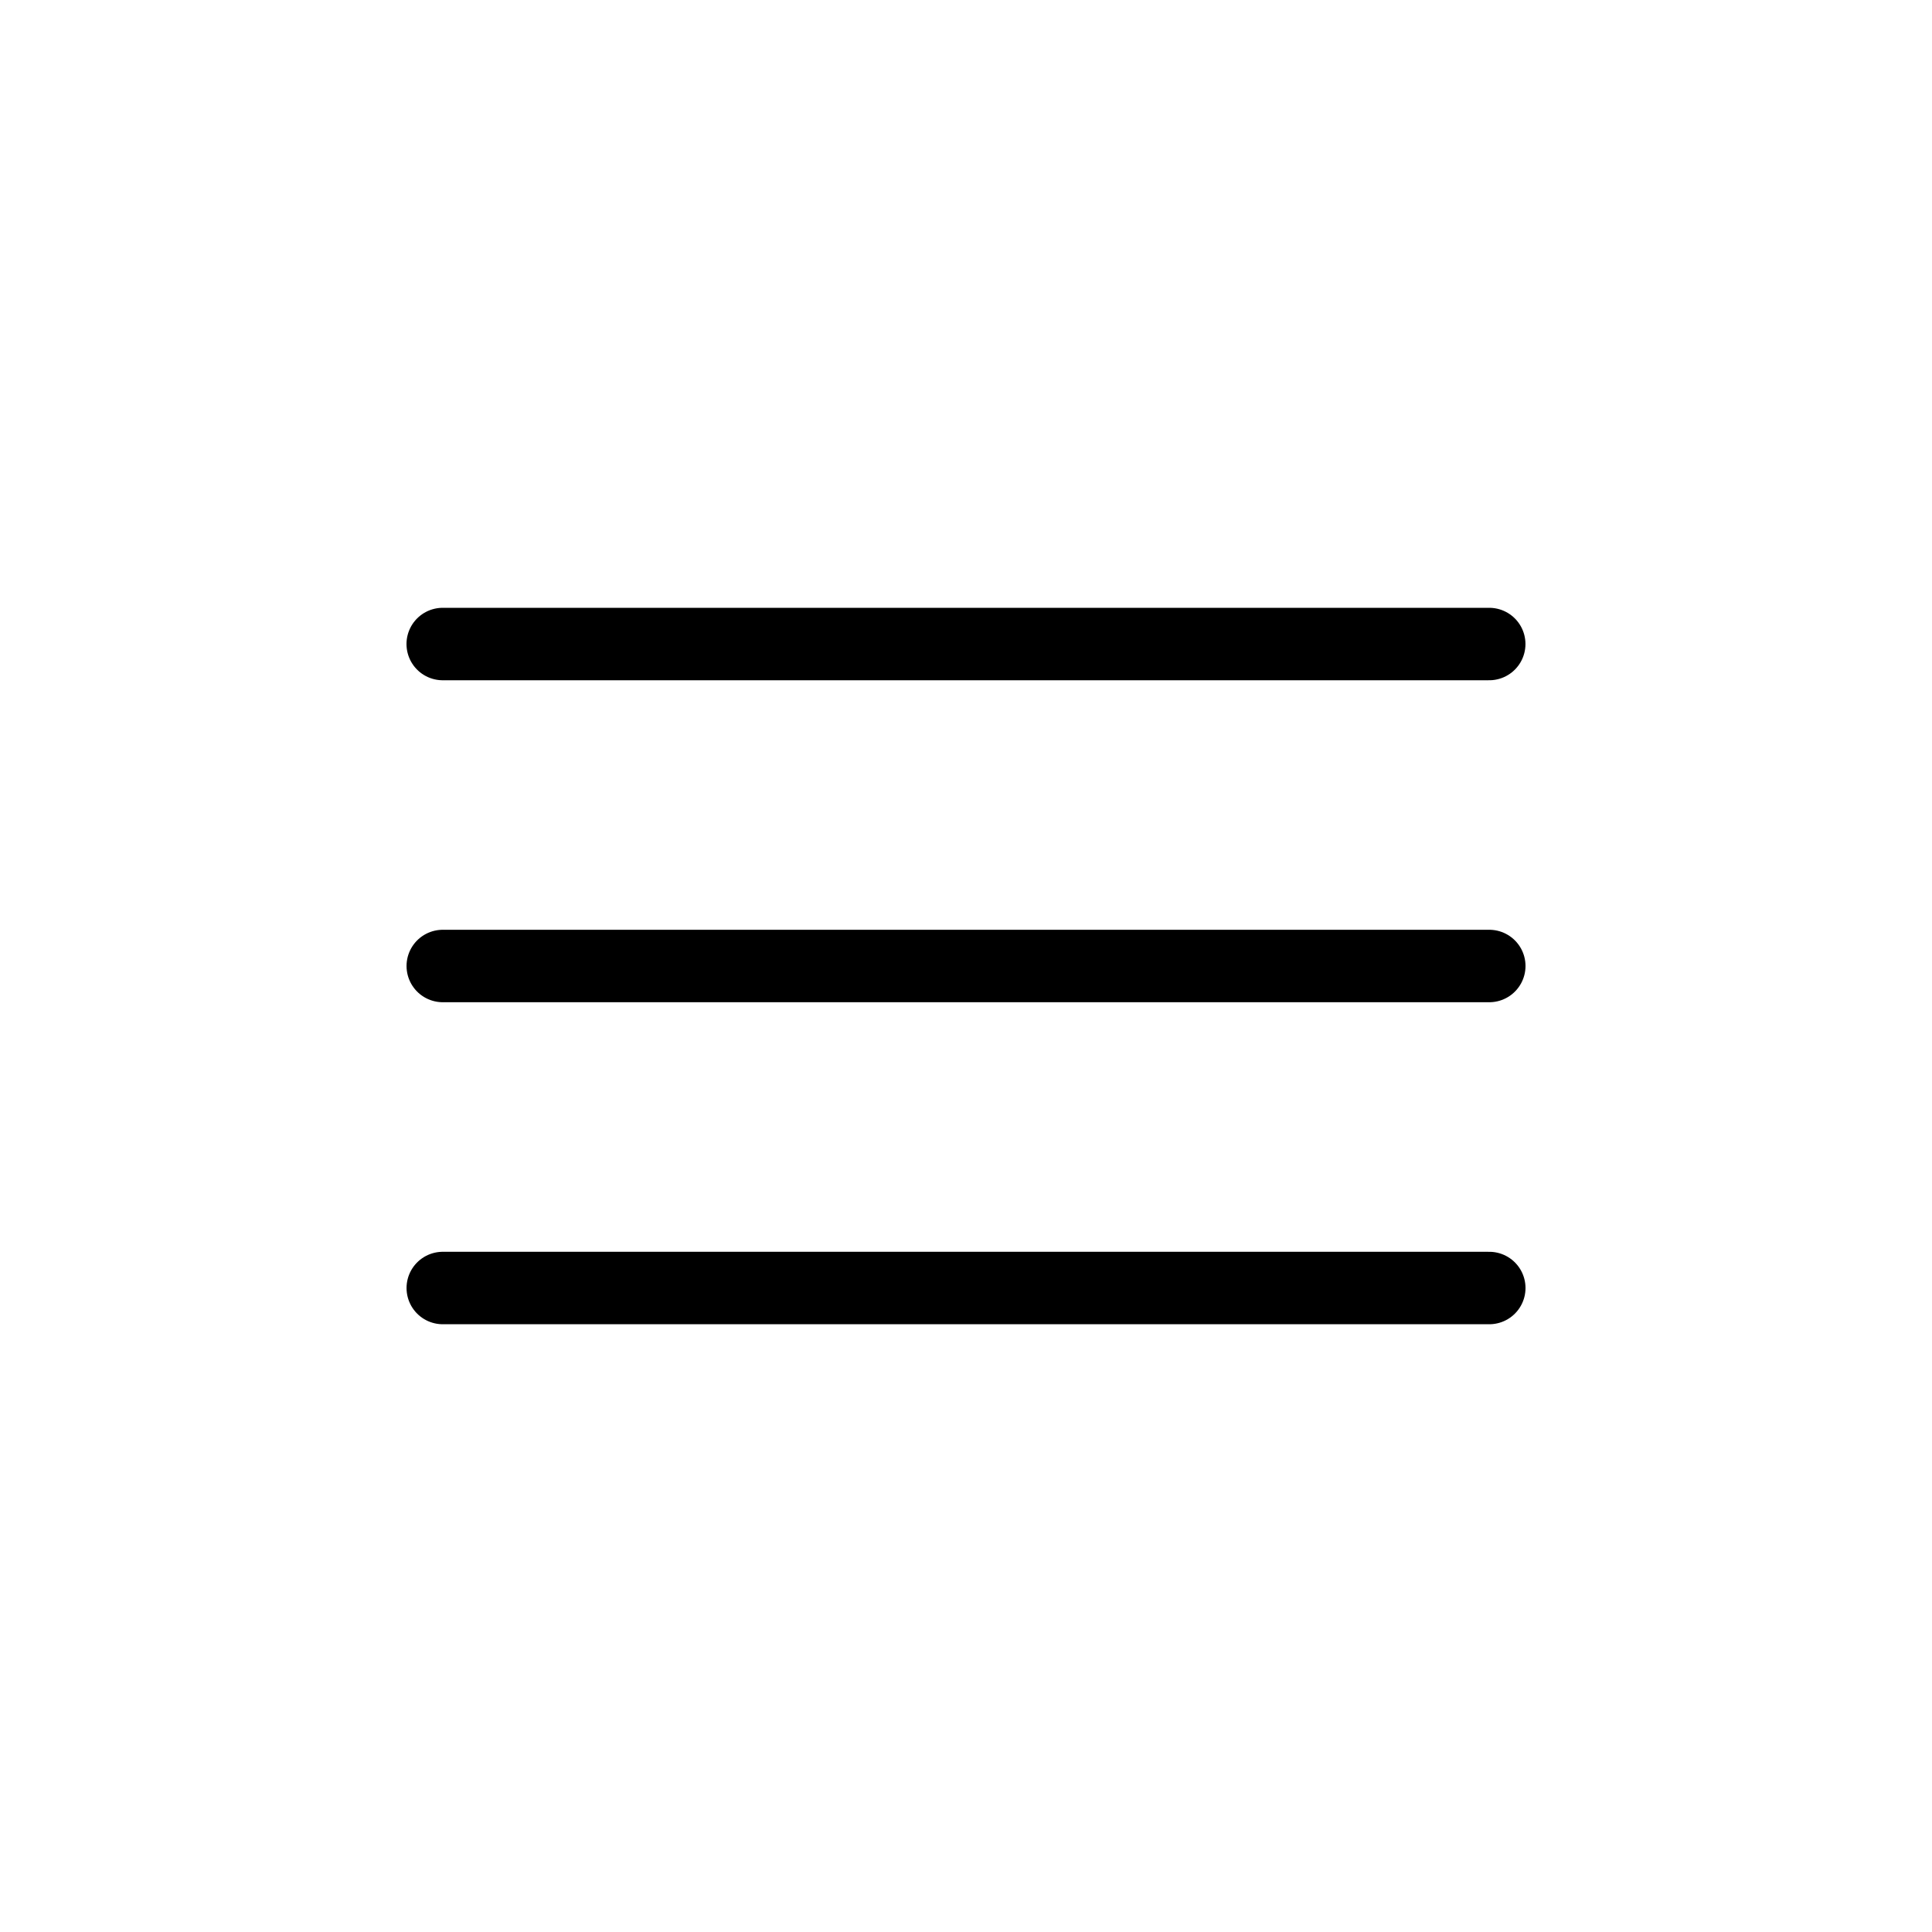 <?xml version="1.0" encoding="UTF-8"?> <svg xmlns="http://www.w3.org/2000/svg" width="40" height="40" viewBox="0 0 40 40" fill="none"><path d="M9.167 20H30.834" stroke="black" stroke-width="1.5" stroke-linecap="round" stroke-linejoin="round"></path><path d="M9.167 26.667H30.834" stroke="black" stroke-width="1.5" stroke-linecap="round" stroke-linejoin="round"></path><path d="M9.166 13.334H30.833" stroke="black" stroke-width="1.5" stroke-linecap="round" stroke-linejoin="round"></path></svg> 